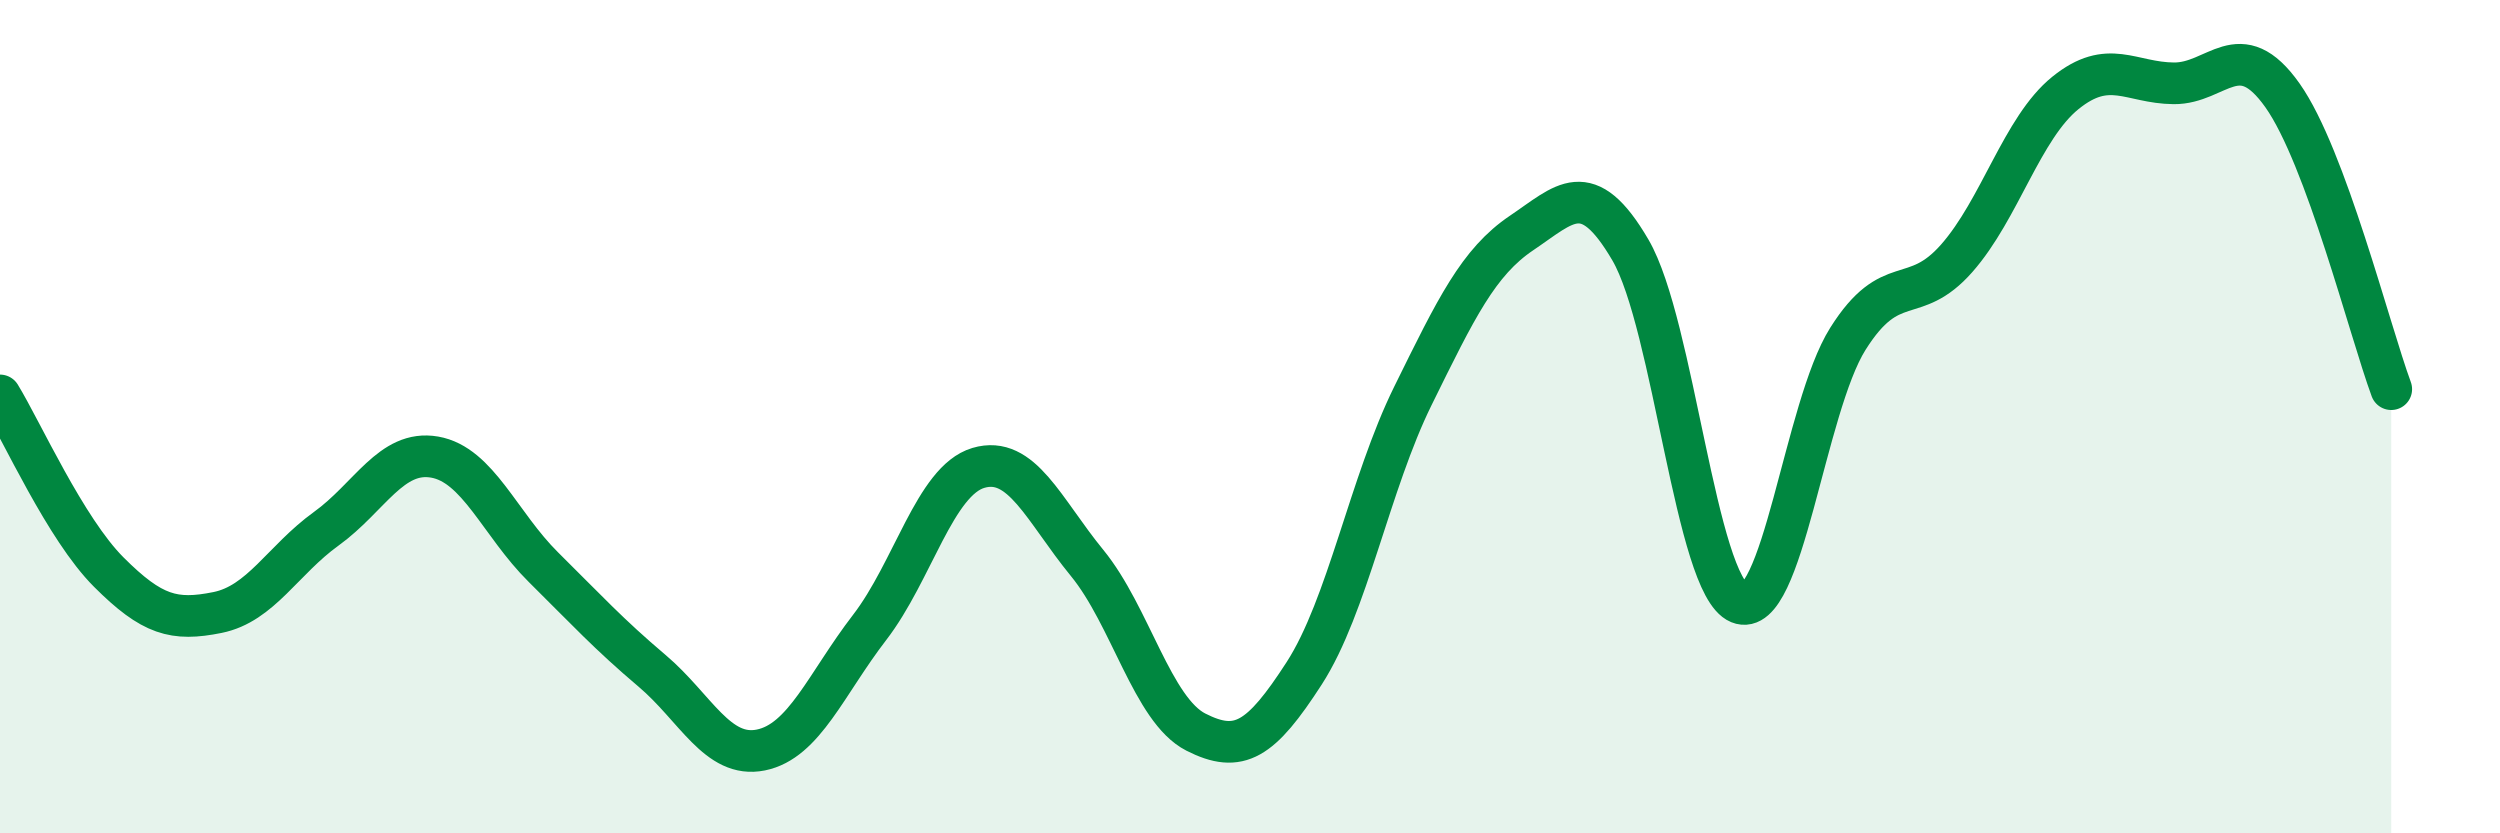 
    <svg width="60" height="20" viewBox="0 0 60 20" xmlns="http://www.w3.org/2000/svg">
      <path
        d="M 0,9.49 C 0.52,10.34 1.57,12.69 2.61,13.73 C 3.65,14.77 4.18,14.91 5.22,14.7 C 6.26,14.49 6.79,13.44 7.83,12.69 C 8.87,11.94 9.39,10.79 10.43,10.97 C 11.47,11.15 12,12.58 13.04,13.61 C 14.08,14.64 14.61,15.22 15.65,16.1 C 16.69,16.98 17.22,18.21 18.26,18 C 19.3,17.79 19.83,16.41 20.87,15.06 C 21.91,13.71 22.44,11.54 23.48,11.23 C 24.52,10.92 25.05,12.24 26.09,13.51 C 27.13,14.78 27.66,17.04 28.7,17.57 C 29.74,18.1 30.26,17.77 31.3,16.16 C 32.34,14.55 32.87,11.61 33.91,9.5 C 34.95,7.39 35.48,6.29 36.52,5.59 C 37.56,4.89 38.09,4.22 39.13,6 C 40.17,7.78 40.7,14.04 41.74,14.47 C 42.78,14.9 43.31,9.78 44.35,8.13 C 45.39,6.48 45.92,7.38 46.96,6.2 C 48,5.02 48.53,3.07 49.57,2.23 C 50.61,1.39 51.13,1.99 52.17,2 C 53.21,2.01 53.74,0.82 54.78,2.29 C 55.82,3.76 56.87,7.93 57.39,9.34L57.39 20L0 20Z"
        fill="#008740"
        opacity="0.1"
        stroke-linecap="round"
        stroke-linejoin="round"
      />
      <path
        d="M 0,9.49 C 0.52,10.34 1.57,12.69 2.61,13.73 C 3.65,14.77 4.18,14.91 5.22,14.7 C 6.26,14.49 6.79,13.44 7.83,12.69 C 8.87,11.94 9.39,10.79 10.43,10.97 C 11.47,11.15 12,12.58 13.04,13.61 C 14.08,14.64 14.61,15.22 15.65,16.1 C 16.69,16.98 17.22,18.21 18.26,18 C 19.3,17.79 19.83,16.41 20.87,15.06 C 21.91,13.71 22.44,11.54 23.48,11.23 C 24.52,10.92 25.05,12.24 26.09,13.51 C 27.13,14.78 27.66,17.04 28.7,17.57 C 29.74,18.1 30.26,17.77 31.3,16.16 C 32.34,14.55 32.87,11.61 33.91,9.5 C 34.95,7.39 35.48,6.29 36.52,5.59 C 37.56,4.89 38.09,4.22 39.13,6 C 40.17,7.78 40.7,14.04 41.74,14.47 C 42.78,14.9 43.31,9.78 44.35,8.13 C 45.39,6.48 45.92,7.38 46.96,6.2 C 48,5.02 48.53,3.07 49.57,2.23 C 50.61,1.39 51.13,1.99 52.17,2 C 53.21,2.01 53.74,0.82 54.78,2.29 C 55.82,3.76 56.87,7.93 57.39,9.34"
        stroke="#008740"
        stroke-width="1"
        fill="none"
        stroke-linecap="round"
        stroke-linejoin="round"
      />
    </svg>
  
